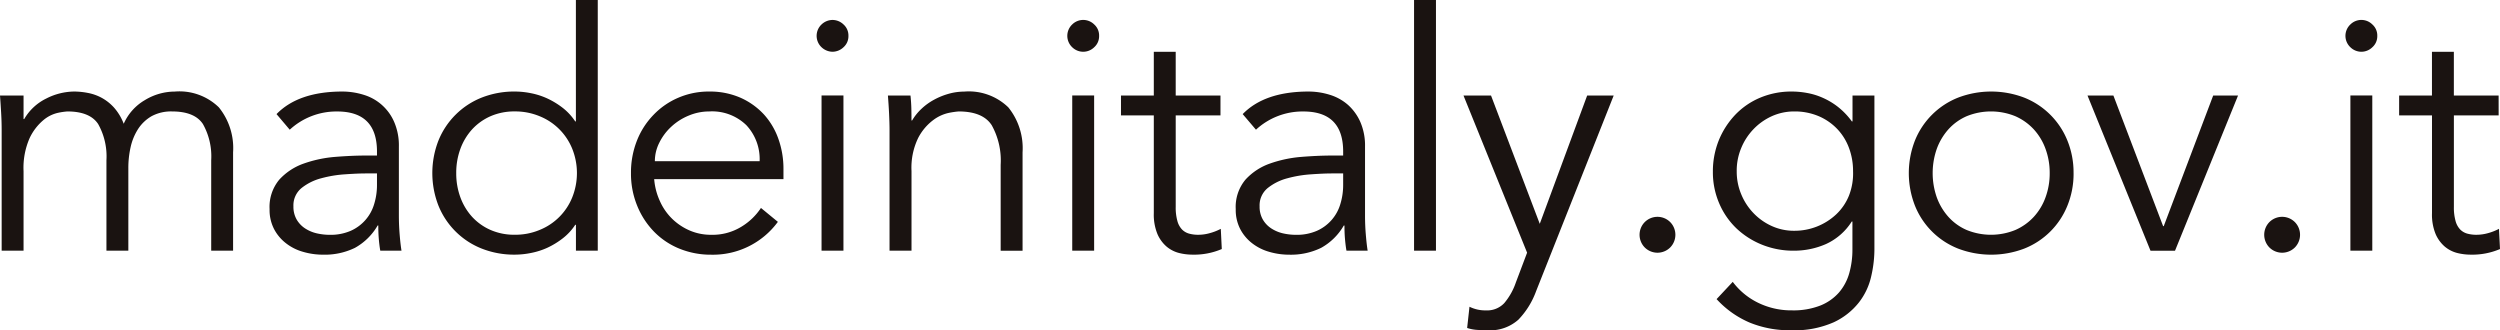 <svg xmlns="http://www.w3.org/2000/svg" xmlns:xlink="http://www.w3.org/1999/xlink" width="280.86" height="37.104" viewBox="0 0 280.86 37.104"><defs><clipPath id="a"><rect width="280.86" height="37.104" transform="translate(0 17.283)" fill="none"/></clipPath></defs><g transform="translate(0 -17.283)"><g clip-path="url(#a)"><path d="M.186,19.431c0-.646-.02-1.29-.058-1.938S.051,16.2,0,15.553H2.646V18.2h.073A5.8,5.8,0,0,1,5.2,15.891a7.034,7.034,0,0,1,3.148-.785,8.327,8.327,0,0,1,1.505.153A5.329,5.329,0,0,1,11.4,15.8,5.233,5.233,0,0,1,12.8,16.9a5.929,5.929,0,0,1,1.1,1.827,5.758,5.758,0,0,1,2.361-2.648,6.51,6.51,0,0,1,3.376-.969,6.348,6.348,0,0,1,4.949,1.772,7.261,7.261,0,0,1,1.6,5.047V32.987H23.728V22.821a7.408,7.408,0,0,0-.931-4.064q-.936-1.412-3.465-1.414a4.579,4.579,0,0,0-2.31.538,4.477,4.477,0,0,0-1.509,1.436,6.29,6.29,0,0,0-.838,2.031,10.634,10.634,0,0,0-.257,2.363v9.276h-2.46V22.821a7.407,7.407,0,0,0-.932-4.064q-.931-1.412-3.465-1.414a7.885,7.885,0,0,0-1.024.15,3.842,3.842,0,0,0-1.657.821,5.95,5.95,0,0,0-1.544,2.007,8.282,8.282,0,0,0-.69,3.726v8.94H.186Z" transform="translate(0 12.46)" fill="#1a1311"/><path d="M28.663,22.294v-.447q0-4.5-4.471-4.5a7.729,7.729,0,0,0-5.33,2.047l-1.485-1.752q2.458-2.526,7.374-2.535a8.077,8.077,0,0,1,2.44.374A5.426,5.426,0,0,1,30.6,18.538a6.641,6.641,0,0,1,.522,2.755v7.781c0,.673.029,1.374.089,2.111s.128,1.328.206,1.8H29.033c-.075-.423-.131-.88-.17-1.376s-.053-.98-.053-1.453h-.073a6.685,6.685,0,0,1-2.555,2.513,7.732,7.732,0,0,1-3.591.765,7.917,7.917,0,0,1-2.239-.321,5.546,5.546,0,0,1-1.916-.965,4.84,4.84,0,0,1-1.339-1.6,4.656,4.656,0,0,1-.5-2.219A4.776,4.776,0,0,1,17.692,25a6.741,6.741,0,0,1,2.755-1.807,13.919,13.919,0,0,1,3.538-.746c1.257-.1,2.4-.15,3.445-.15Zm-1.268,2.013c-.62,0-1.4.035-2.327.1a13.329,13.329,0,0,0-2.682.447,5.934,5.934,0,0,0-2.2,1.095A2.508,2.508,0,0,0,19.276,28a2.869,2.869,0,0,0,.354,1.471,2.984,2.984,0,0,0,.949,1.007,4.072,4.072,0,0,0,1.323.56,6.629,6.629,0,0,0,1.469.166,5.656,5.656,0,0,0,2.332-.447,4.739,4.739,0,0,0,2.641-3,7.3,7.3,0,0,0,.319-2.179V24.307Z" transform="translate(13.689 12.46)" fill="#1a1311"/><path d="M45.2,37.633H42.748V34.727h-.078a6.212,6.212,0,0,1-1.412,1.527A9.055,9.055,0,0,1,39.545,37.3a8.152,8.152,0,0,1-1.843.589,9.19,9.19,0,0,1-1.812.19,9.888,9.888,0,0,1-3.743-.688A8.669,8.669,0,0,1,27.3,32.567a10.054,10.054,0,0,1,0-7.3,8.7,8.7,0,0,1,4.843-4.825,9.959,9.959,0,0,1,3.743-.688,9.323,9.323,0,0,1,1.812.188,8.168,8.168,0,0,1,1.843.595,9.035,9.035,0,0,1,1.712,1.044,6.37,6.37,0,0,1,1.412,1.526h.078V9.472H45.2ZM29.3,28.917a7.762,7.762,0,0,0,.464,2.717,6.617,6.617,0,0,0,1.323,2.2,6.168,6.168,0,0,0,2.068,1.471,6.618,6.618,0,0,0,2.735.538,7.054,7.054,0,0,0,2.776-.538,6.6,6.6,0,0,0,3.672-3.672,7.339,7.339,0,0,0,0-5.436,6.609,6.609,0,0,0-3.672-3.67,7.12,7.12,0,0,0-2.776-.538,6.677,6.677,0,0,0-2.735.538A6.219,6.219,0,0,0,31.087,24a6.664,6.664,0,0,0-1.323,2.2,7.779,7.779,0,0,0-.464,2.719" transform="translate(21.955 7.812)" fill="#1a1311"/><path d="M41.453,24.945a7.307,7.307,0,0,0,.635,2.454,6.421,6.421,0,0,0,1.376,1.995,6.513,6.513,0,0,0,1.974,1.323,6.028,6.028,0,0,0,2.422.484,6.2,6.2,0,0,0,3.405-.916,6.884,6.884,0,0,0,2.184-2.1l1.9,1.562a9.043,9.043,0,0,1-7.487,3.69,9.326,9.326,0,0,1-3.591-.686,8.386,8.386,0,0,1-2.854-1.922,9.027,9.027,0,0,1-1.88-2.909,9.482,9.482,0,0,1-.69-3.65,9.731,9.731,0,0,1,.67-3.65,8.735,8.735,0,0,1,1.867-2.9A8.442,8.442,0,0,1,44.17,15.8a8.63,8.63,0,0,1,3.465-.693,8.53,8.53,0,0,1,3.538.706A7.988,7.988,0,0,1,53.8,17.7a8.08,8.08,0,0,1,1.619,2.759,10,10,0,0,1,.558,3.367v1.122ZM53.3,22.932a5.579,5.579,0,0,0-1.487-4.04,5.518,5.518,0,0,0-4.175-1.549,5.95,5.95,0,0,0-2.308.467,6.483,6.483,0,0,0-1.954,1.246,6.136,6.136,0,0,0-1.341,1.788,4.608,4.608,0,0,0-.505,2.088Z" transform="translate(32.04 12.46)" fill="#1a1311"/><path d="M53.848,12.488a1.65,1.65,0,0,1-.56,1.285,1.8,1.8,0,0,1-1.226.5,1.825,1.825,0,0,1-1.228-.5,1.761,1.761,0,0,1,0-2.573,1.81,1.81,0,0,1,1.228-.5,1.789,1.789,0,0,1,1.226.5,1.655,1.655,0,0,1,.56,1.288m-.56,24.133h-2.46V19.187h2.46Z" transform="translate(41.468 8.824)" fill="#1a1311"/><path d="M57.2,15.555c.049.473.082.934.095,1.4s.016.927.016,1.4h.073a5.9,5.9,0,0,1,1.042-1.3,6.663,6.663,0,0,1,1.418-1.026,7.791,7.791,0,0,1,1.657-.673,6.527,6.527,0,0,1,1.73-.243,6.374,6.374,0,0,1,4.96,1.772,7.3,7.3,0,0,1,1.6,5.049v11.06h-2.46V23.343a8.146,8.146,0,0,0-1.005-4.453c-.668-1.033-1.912-1.547-3.724-1.547a9.792,9.792,0,0,0-1.042.15,4.494,4.494,0,0,0-1.807.821,5.9,5.9,0,0,0-1.69,2.007,7.67,7.67,0,0,0-.748,3.726v8.94H54.846V19.394c0-.473-.018-1.068-.051-1.792s-.082-1.4-.131-2.047Z" transform="translate(45.088 12.46)" fill="#1a1311"/><path d="M69.281,12.488a1.654,1.654,0,0,1-.558,1.285,1.758,1.758,0,0,1-2.456,0,1.761,1.761,0,0,1,0-2.573,1.754,1.754,0,0,1,2.456,0,1.659,1.659,0,0,1,.558,1.288m-.558,24.133h-2.46V19.187h2.46Z" transform="translate(54.197 8.824)" fill="#1a1311"/><path d="M80.19,19.807H75.161V30.088a5.593,5.593,0,0,0,.19,1.586,2.2,2.2,0,0,0,.516.947,1.786,1.786,0,0,0,.8.467,3.817,3.817,0,0,0,1.027.13,4.768,4.768,0,0,0,1.3-.186,5.927,5.927,0,0,0,1.232-.482l.111,2.27a7.908,7.908,0,0,1-3.314.63,6.246,6.246,0,0,1-1.469-.182,3.553,3.553,0,0,1-1.4-.708,3.891,3.891,0,0,1-1.042-1.416A5.725,5.725,0,0,1,72.7,30.8V19.807H69.013V17.573H72.7V12.659h2.46v4.914H80.19Z" transform="translate(56.923 10.441)" fill="#1a1311"/><path d="M88.145,22.294v-.447q0-4.5-4.471-4.5a7.706,7.706,0,0,0-5.325,2.047l-1.491-1.752q2.458-2.526,7.374-2.535a8.056,8.056,0,0,1,2.438.374A5.56,5.56,0,0,1,88.7,16.617a5.642,5.642,0,0,1,1.38,1.922,6.67,6.67,0,0,1,.522,2.755v7.781c0,.673.027,1.374.089,2.111s.128,1.328.206,1.8H88.517c-.077-.423-.13-.88-.172-1.376s-.053-.98-.053-1.453h-.075a6.656,6.656,0,0,1-2.553,2.513,7.735,7.735,0,0,1-3.593.765,7.9,7.9,0,0,1-2.237-.321,5.6,5.6,0,0,1-1.918-.965,4.862,4.862,0,0,1-1.339-1.6,4.676,4.676,0,0,1-.5-2.219A4.776,4.776,0,0,1,77.174,25a6.741,6.741,0,0,1,2.755-1.807,13.914,13.914,0,0,1,3.542-.746c1.254-.1,2.4-.15,3.442-.15Zm-1.268,2.013c-.62,0-1.4.035-2.327.1a13.329,13.329,0,0,0-2.682.447,5.934,5.934,0,0,0-2.2,1.095A2.508,2.508,0,0,0,78.758,28a2.87,2.87,0,0,0,.354,1.471,2.984,2.984,0,0,0,.949,1.007,4.079,4.079,0,0,0,1.321.56,6.658,6.658,0,0,0,1.471.166,5.656,5.656,0,0,0,2.332-.447,4.739,4.739,0,0,0,2.641-3,7.3,7.3,0,0,0,.319-2.179V24.307Z" transform="translate(62.751 12.46)" fill="#1a1311"/><rect width="2.46" height="28.162" transform="translate(158.861 17.283)" fill="#1a1311"/><path d="M98.668,29.767l5.325-14.414h2.98L98.258,37.327a9.088,9.088,0,0,1-1.991,3.206,4.782,4.782,0,0,1-3.487,1.19c-.37,0-.752-.016-1.133-.04a4.367,4.367,0,0,1-1.137-.219l.263-2.383a3.994,3.994,0,0,0,1.859.409,2.631,2.631,0,0,0,2.049-.819,7.179,7.179,0,0,0,1.3-2.314l1.265-3.35L90.1,15.353h3.093Z" transform="translate(74.315 12.663)" fill="#1a1311"/><path d="M104.963,24.836a2.028,2.028,0,0,1-.558,1.4,2.025,2.025,0,0,1-2.907,0,2.031,2.031,0,0,1,0-2.8,2.021,2.021,0,0,1,2.907,0,2.027,2.027,0,0,1,.558,1.4" transform="translate(83.256 18.823)" fill="#1a1311"/><path d="M107.686,36.488a7.834,7.834,0,0,0,2.81,2.33,8.469,8.469,0,0,0,3.858.872,8.288,8.288,0,0,0,3.164-.538,5.521,5.521,0,0,0,2.106-1.473,5.686,5.686,0,0,0,1.155-2.181,9.7,9.7,0,0,0,.352-2.661V29.711h-.077a6.72,6.72,0,0,1-2.9,2.531,8.933,8.933,0,0,1-3.613.745,9.409,9.409,0,0,1-3.558-.67,9.116,9.116,0,0,1-2.889-1.843,8.514,8.514,0,0,1-1.932-2.812,8.832,8.832,0,0,1-.708-3.54,9.327,9.327,0,0,1,.666-3.538,9.2,9.2,0,0,1,1.847-2.867,8.325,8.325,0,0,1,2.8-1.92,9.022,9.022,0,0,1,3.557-.69,9.493,9.493,0,0,1,1.657.151,7.605,7.605,0,0,1,1.748.522,8.04,8.04,0,0,1,1.735,1.02,8.216,8.216,0,0,1,1.6,1.659h.077V15.554h2.46V32.839a13.582,13.582,0,0,1-.358,3.015,7.378,7.378,0,0,1-1.38,2.943,7.763,7.763,0,0,1-2.845,2.237,10.909,10.909,0,0,1-4.77.892,11.853,11.853,0,0,1-4.653-.859,10.734,10.734,0,0,1-3.724-2.641Zm.447-12.44a6.573,6.573,0,0,0,.5,2.586,6.753,6.753,0,0,0,1.376,2.124,6.572,6.572,0,0,0,2.049,1.453,6.01,6.01,0,0,0,2.555.538,6.843,6.843,0,0,0,4.692-1.841,5.968,5.968,0,0,0,1.434-2.1,6.842,6.842,0,0,0,.463-2.755,7.391,7.391,0,0,0-.449-2.586,6.212,6.212,0,0,0-1.3-2.124,6.32,6.32,0,0,0-2.086-1.458,6.88,6.88,0,0,0-2.755-.542,6.1,6.1,0,0,0-2.555.542,6.647,6.647,0,0,0-2.049,1.458,6.732,6.732,0,0,0-1.376,2.124,6.573,6.573,0,0,0-.5,2.586" transform="translate(86.978 12.46)" fill="#1a1311"/><path d="M136.025,24.27a9.5,9.5,0,0,1-.69,3.65,8.644,8.644,0,0,1-4.841,4.827,10.435,10.435,0,0,1-7.453,0A8.634,8.634,0,0,1,118.2,27.92a10.054,10.054,0,0,1,0-7.3,8.667,8.667,0,0,1,4.839-4.825,10.435,10.435,0,0,1,7.453,0,8.677,8.677,0,0,1,4.841,4.825,9.511,9.511,0,0,1,.69,3.651m-2.681,0a7.781,7.781,0,0,0-.467-2.719,6.544,6.544,0,0,0-1.323-2.2,6.249,6.249,0,0,0-2.066-1.471,7.237,7.237,0,0,0-5.478,0,5.979,5.979,0,0,0-2.044,1.471,6.761,6.761,0,0,0-1.31,2.2,8.263,8.263,0,0,0,0,5.436,6.713,6.713,0,0,0,1.31,2.2,5.931,5.931,0,0,0,2.044,1.471,7.237,7.237,0,0,0,5.478,0,6.2,6.2,0,0,0,2.066-1.471,6.5,6.5,0,0,0,1.323-2.2,7.763,7.763,0,0,0,.467-2.717" transform="translate(96.929 12.46)" fill="#1a1311"/><path d="M138.349,32.786h-2.755l-7.078-17.434h2.909l5.586,14.675h.071l5.555-14.675h2.792Z" transform="translate(106.002 12.662)" fill="#1a1311"/><path d="M143.42,24.836a2.028,2.028,0,0,1-.558,1.4,2.027,2.027,0,0,1-2.909,0,2.036,2.036,0,0,1,0-2.8,2.023,2.023,0,0,1,2.909,0,2.027,2.027,0,0,1,.558,1.4" transform="translate(114.976 18.823)" fill="#1a1311"/><path d="M147.973,12.488a1.65,1.65,0,0,1-.56,1.285,1.756,1.756,0,0,1-2.454,0,1.753,1.753,0,0,1,0-2.573,1.751,1.751,0,0,1,2.454,0,1.655,1.655,0,0,1,.56,1.288m-.56,24.133h-2.46V19.187h2.46Z" transform="translate(119.1 8.824)" fill="#1a1311"/><path d="M158.88,19.807h-5.029V30.088a5.6,5.6,0,0,0,.19,1.586,2.2,2.2,0,0,0,.516.947,1.786,1.786,0,0,0,.8.467,3.817,3.817,0,0,0,1.027.13,4.806,4.806,0,0,0,1.307-.186,5.917,5.917,0,0,0,1.226-.482l.115,2.27a7.937,7.937,0,0,1-3.318.63,6.234,6.234,0,0,1-1.469-.182,3.553,3.553,0,0,1-1.4-.708,3.892,3.892,0,0,1-1.042-1.416,5.725,5.725,0,0,1-.411-2.345V19.807H147.7V17.573h3.688V12.659h2.46v4.914h5.029Z" transform="translate(121.828 10.441)" fill="#1a1311"/></g></g></svg>